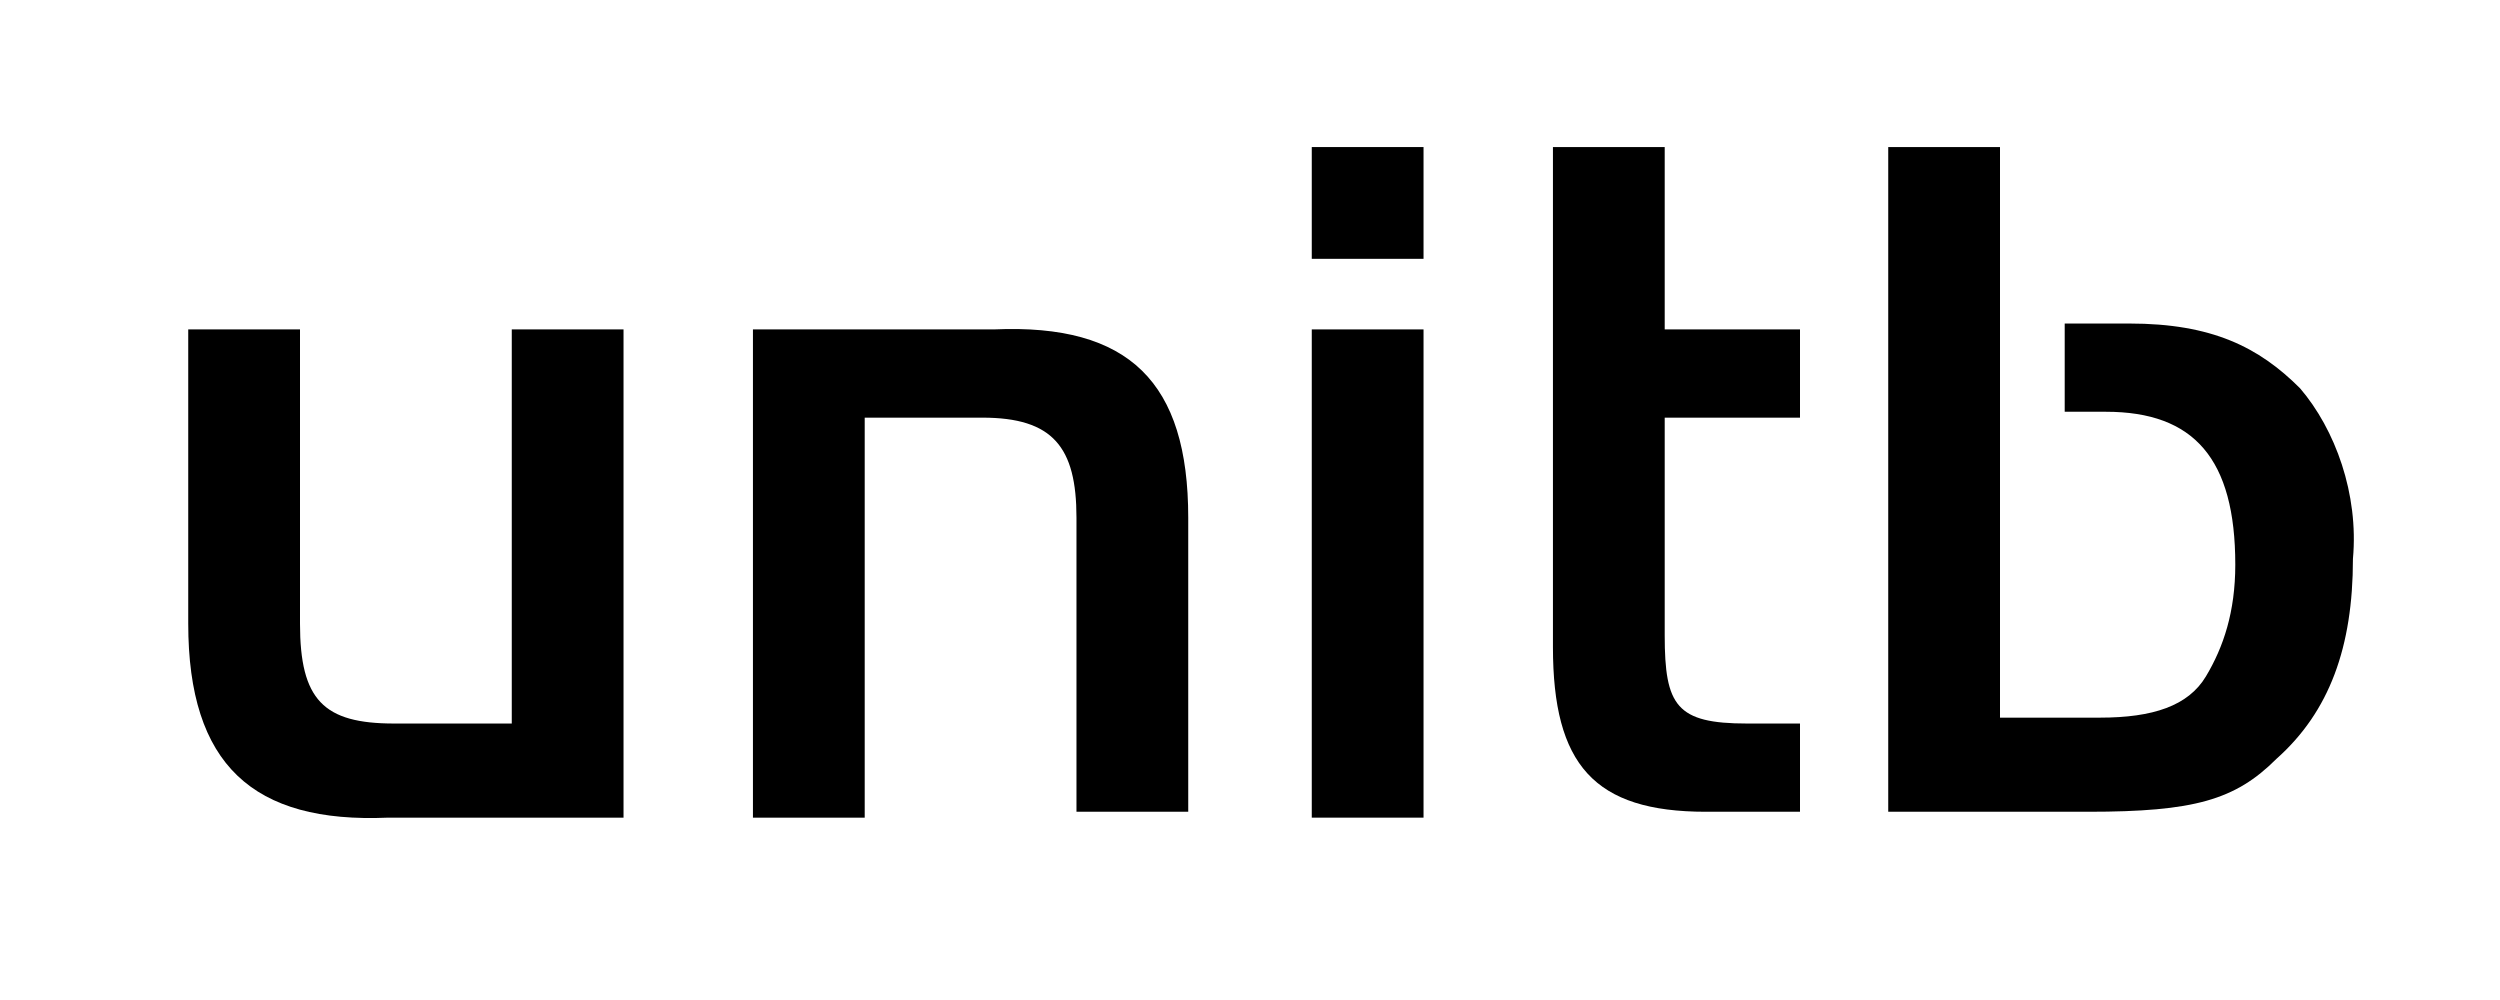 <?xml version="1.0" encoding="utf-8"?>
<!-- Generator: Adobe Illustrator 24.0.0, SVG Export Plug-In . SVG Version: 6.00 Build 0)  -->
<svg version="1.1" id="Ebene_1" xmlns="http://www.w3.org/2000/svg" xmlns:xlink="http://www.w3.org/1999/xlink" x="0px" y="0px"
	 viewBox="0 0 42.5 17" style="enable-background:new 0 0 42.5 17;" xml:space="preserve">
<g>
	<path d="M8.7,12.3h-2c-1.2,0-1.6-0.4-1.6-1.7v-5H3.2v5c0,2.4,1.1,3.4,3.4,3.3h4V5.6H8.7V12.3z"/>
	<path d="M16.9,5.6h-4.1v8.3h1.9V7.1h2c1.2,0,1.6,0.5,1.6,1.7v5h1.9v-5C20.2,6.5,19.2,5.5,16.9,5.6z"/>
	<rect x="22.3" y="2.5" width="1.9" height="1.9"/>
	<rect x="22.3" y="5.6" width="1.9" height="8.3"/>
	<path d="M28.3,2.5h-1.9v8.5c0,2,0.7,2.8,2.6,2.8h1.6v-1.5h-0.9c-1.2,0-1.4-0.3-1.4-1.5V7.1h2.3V5.6h-2.3V2.5z"/>
	<path d="M39.1,6.6c-0.7-0.7-1.5-1.1-2.9-1.1h-1.1v1.5h0.7c1.5,0,2.2,0.8,2.2,2.6c0,0.8-0.2,1.4-0.5,1.9c-0.3,0.5-0.9,0.7-1.8,0.7
		H34V2.5h-1.9v11.3h3.4c1.8,0,2.5-0.2,3.2-0.9c0.9-0.8,1.3-1.9,1.3-3.4C40.1,8.4,39.7,7.3,39.1,6.6z"/>
</g>
</svg>
